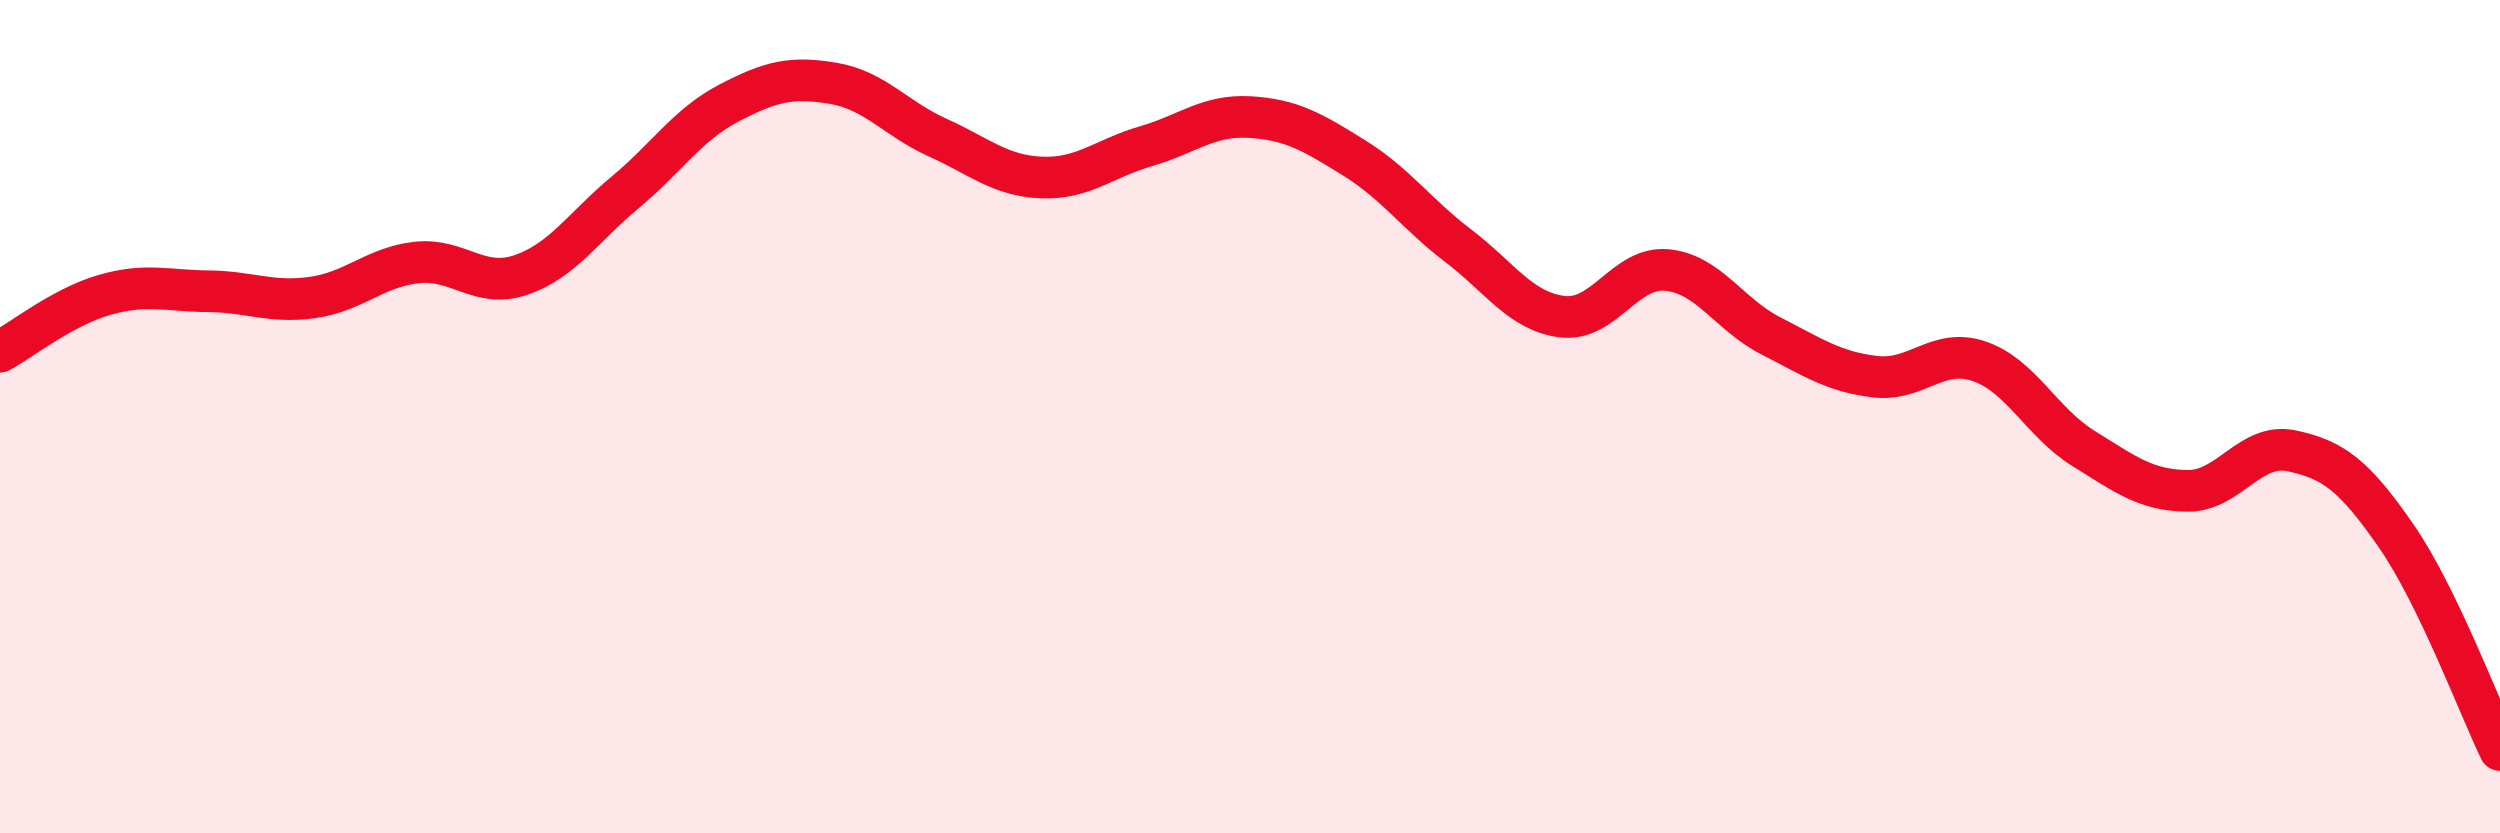 
    <svg width="60" height="20" viewBox="0 0 60 20" xmlns="http://www.w3.org/2000/svg">
      <path
        d="M 0,8.44 C 0.5,8.17 1.5,7.37 2.5,7.08 C 3.5,6.79 4,6.98 5,6.99 C 6,7 6.5,7.28 7.5,7.14 C 8.5,7 9,6.41 10,6.3 C 11,6.19 11.5,6.94 12.5,6.6 C 13.5,6.26 14,5.45 15,4.62 C 16,3.79 16.5,2.99 17.5,2.47 C 18.5,1.95 19,1.83 20,2 C 21,2.17 21.5,2.85 22.5,3.3 C 23.5,3.75 24,4.22 25,4.26 C 26,4.3 26.5,3.8 27.5,3.51 C 28.5,3.22 29,2.75 30,2.81 C 31,2.87 31.5,3.17 32.5,3.79 C 33.5,4.41 34,5.14 35,5.9 C 36,6.66 36.5,7.48 37.5,7.6 C 38.5,7.72 39,6.39 40,6.48 C 41,6.57 41.5,7.55 42.5,8.06 C 43.5,8.57 44,8.92 45,9.04 C 46,9.16 46.5,8.33 47.5,8.67 C 48.5,9.01 49,10.14 50,10.76 C 51,11.38 51.5,11.77 52.5,11.78 C 53.5,11.79 54,10.61 55,10.82 C 56,11.03 56.5,11.41 57.5,12.85 C 58.5,14.29 59.5,16.97 60,18L60 20L0 20Z"
        fill="#EB0A25"
        opacity="0.1"
        stroke-linecap="round"
        stroke-linejoin="round"
      />
      <path
        d="M 0,8.44 C 0.5,8.17 1.5,7.37 2.5,7.08 C 3.5,6.79 4,6.98 5,6.99 C 6,7 6.5,7.28 7.5,7.14 C 8.5,7 9,6.41 10,6.3 C 11,6.19 11.5,6.94 12.5,6.6 C 13.5,6.26 14,5.45 15,4.62 C 16,3.79 16.5,2.99 17.5,2.47 C 18.5,1.95 19,1.83 20,2 C 21,2.17 21.5,2.85 22.5,3.3 C 23.5,3.75 24,4.22 25,4.26 C 26,4.3 26.5,3.8 27.5,3.51 C 28.5,3.22 29,2.75 30,2.81 C 31,2.87 31.5,3.17 32.5,3.79 C 33.5,4.41 34,5.14 35,5.9 C 36,6.66 36.5,7.48 37.5,7.6 C 38.5,7.72 39,6.39 40,6.48 C 41,6.57 41.5,7.55 42.5,8.06 C 43.5,8.57 44,8.92 45,9.04 C 46,9.16 46.5,8.33 47.5,8.67 C 48.5,9.01 49,10.14 50,10.76 C 51,11.38 51.5,11.77 52.5,11.78 C 53.5,11.79 54,10.61 55,10.82 C 56,11.03 56.5,11.41 57.5,12.85 C 58.5,14.29 59.5,16.97 60,18"
        stroke="#EB0A25"
        stroke-width="1"
        fill="none"
        stroke-linecap="round"
        stroke-linejoin="round"
      />
    </svg>
  